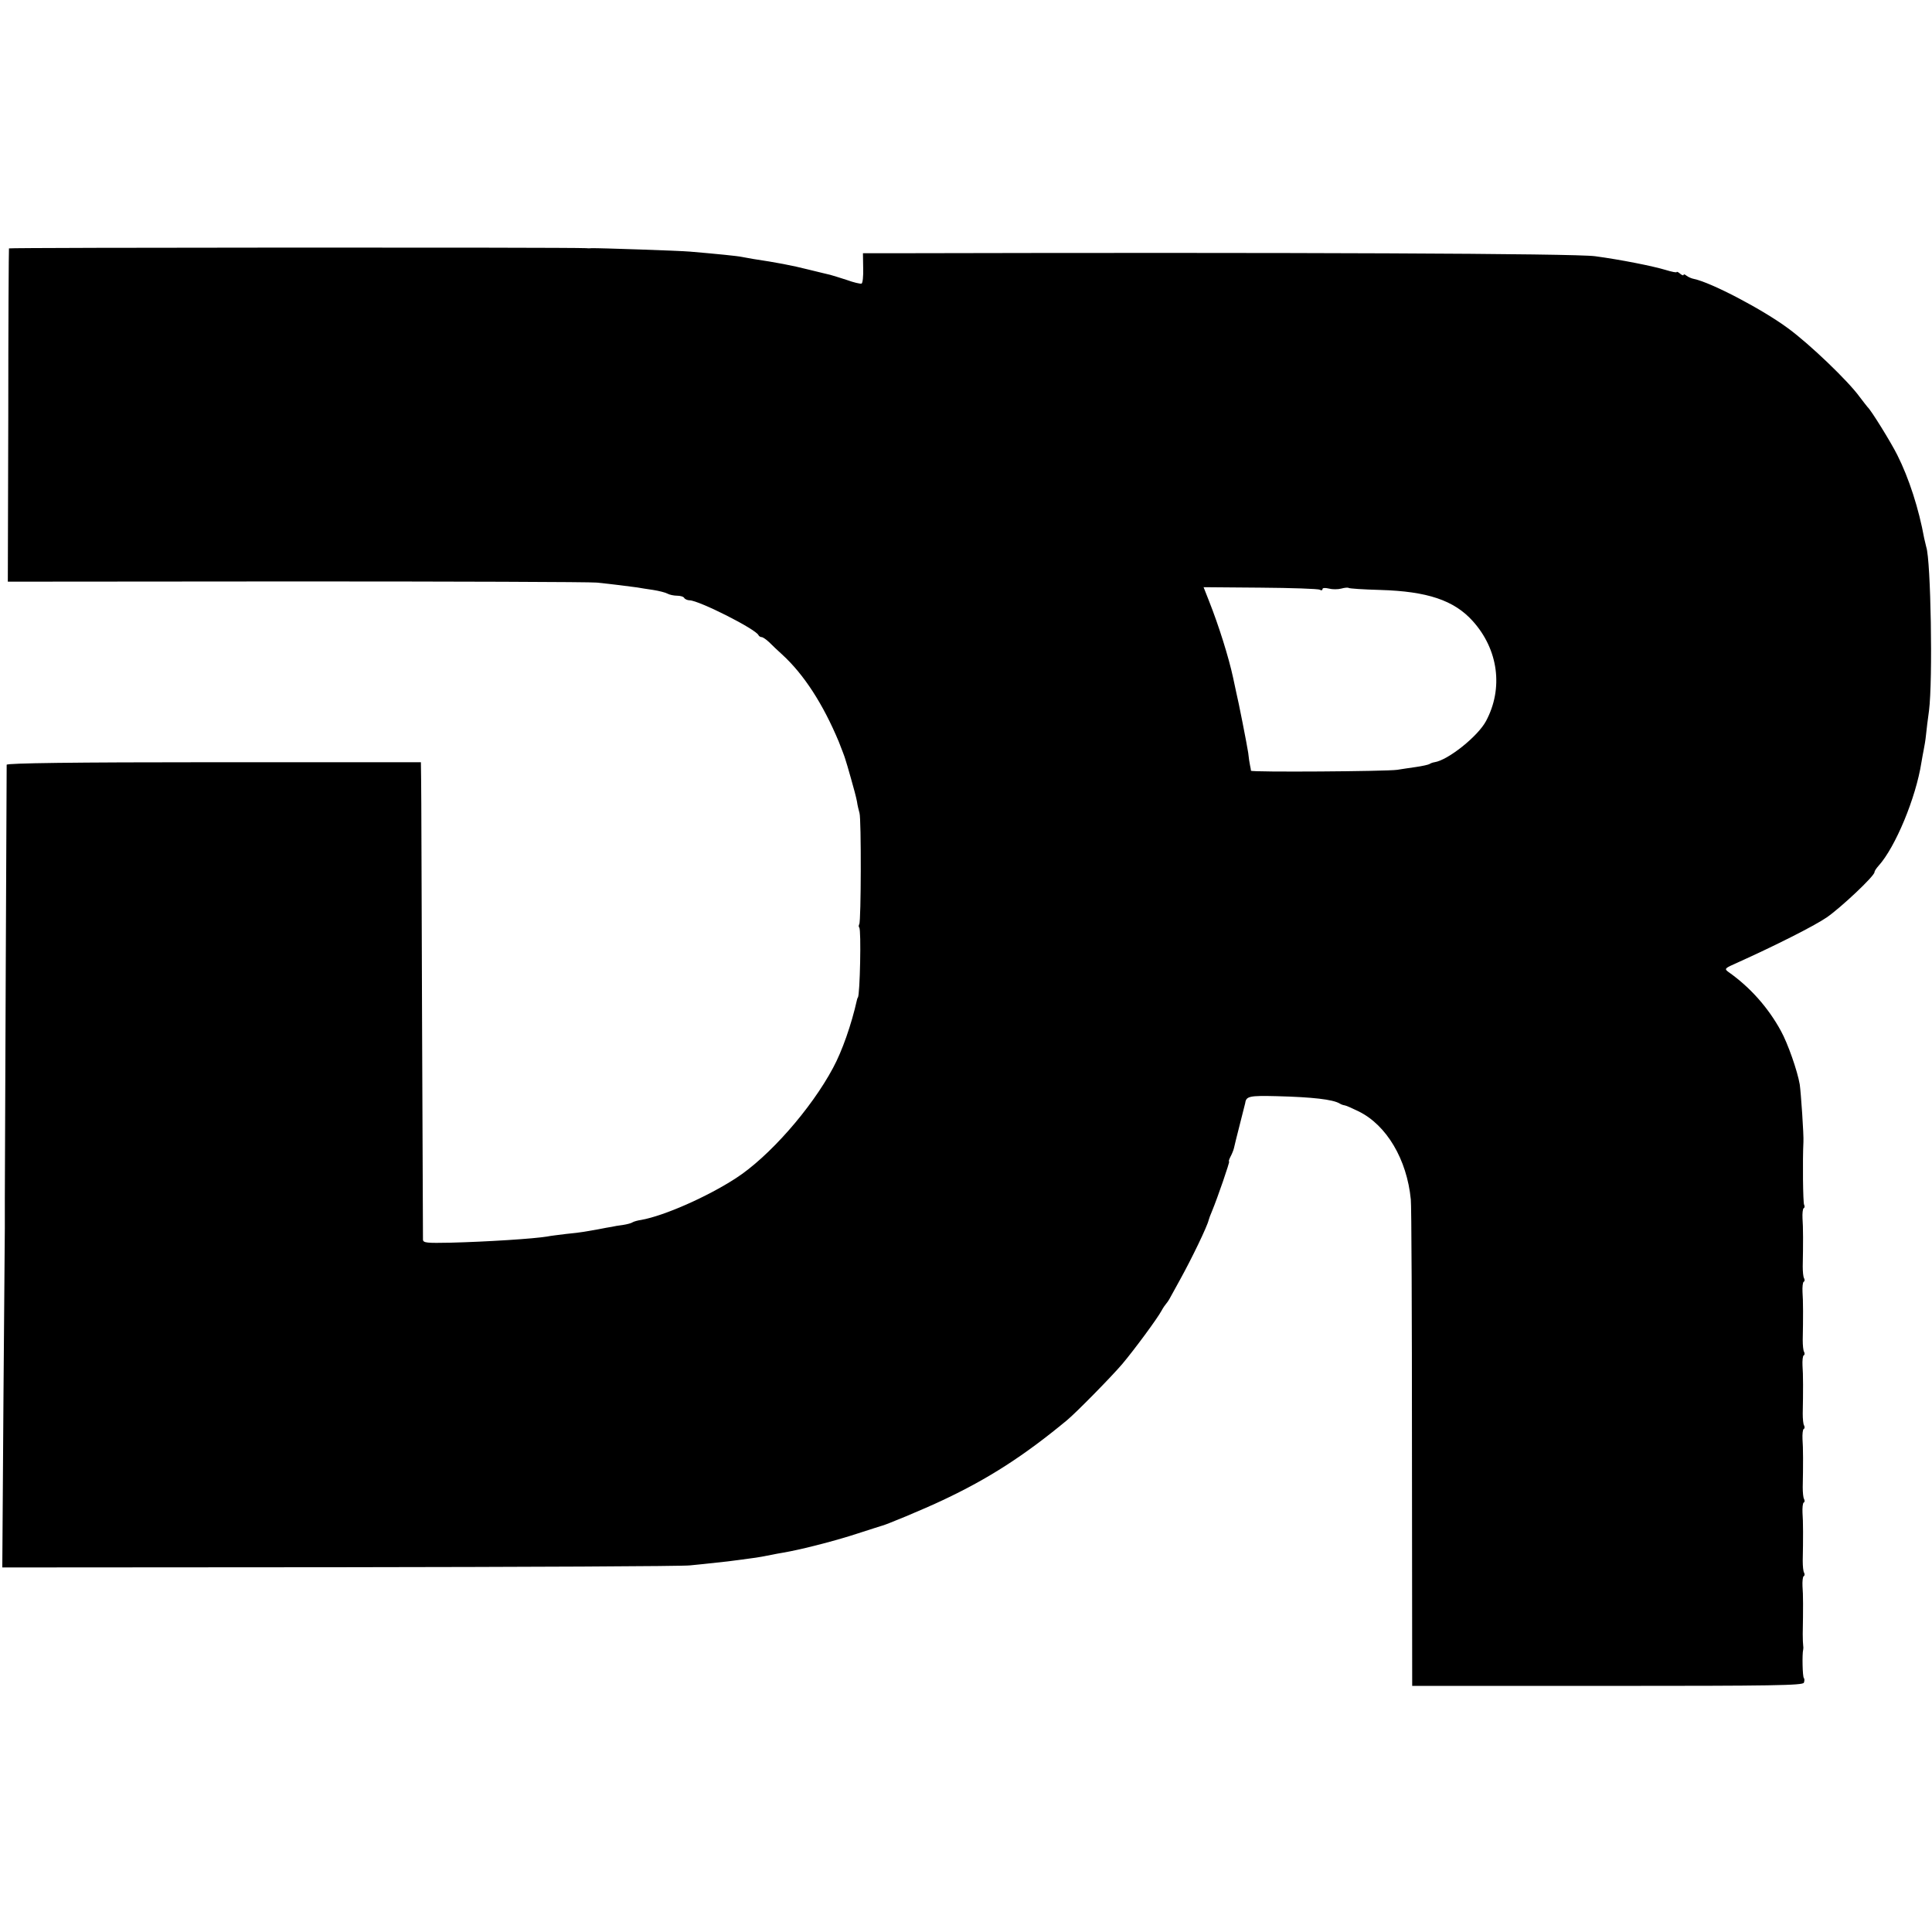 <?xml version="1.0" standalone="no"?>
<!DOCTYPE svg PUBLIC "-//W3C//DTD SVG 20010904//EN"
 "http://www.w3.org/TR/2001/REC-SVG-20010904/DTD/svg10.dtd">
<svg version="1.0" xmlns="http://www.w3.org/2000/svg"
 width="840pt" height="840pt" viewBox="0 0 840 840"
 preserveAspectRatio="xMidYMid meet">
<g transform="translate(0,840) scale(0.1,-0.1)"
fill="#000000" stroke="none">
<path d="M39 7320 c-1 -3 -3 -330 -3 -727 l-2 -722 1251 1 c687 0 1277 -2
1310 -5 68 -7 138 -16 175 -21 14 -3 45 -7 70 -11 25 -4 53 -11 62 -16 9 -5
28 -9 42 -9 14 0 28 -4 31 -10 3 -5 14 -10 23 -10 40 0 290 -126 300 -152 2
-4 8 -8 13 -8 6 0 20 -10 33 -22 13 -13 38 -37 57 -54 94 -86 177 -214 246
-379 13 -33 26 -67 28 -75 3 -8 14 -46 25 -85 11 -38 23 -83 26 -100 2 -16 8
-39 11 -50 8 -25 7 -471 -1 -483 -3 -5 -3 -12 0 -15 9 -9 3 -293 -6 -304 -2
-2 -3 -6 -4 -10 -24 -108 -65 -224 -104 -296 -95 -178 -279 -387 -423 -480
-125 -81 -311 -163 -411 -181 -15 -2 -32 -7 -37 -10 -5 -4 -24 -9 -43 -12 -18
-2 -40 -6 -48 -8 -8 -1 -35 -6 -60 -11 -25 -4 -53 -9 -64 -11 -10 -2 -44 -6
-75 -9 -31 -4 -67 -8 -81 -11 -59 -10 -264 -23 -422 -27 -101 -2 -118 -1 -119
13 0 8 -2 445 -4 970 -2 525 -3 989 -4 1030 l-1 76 -900 0 c-614 0 -900 -4
-901 -11 0 -5 -2 -406 -4 -890 -2 -484 -4 -932 -4 -995 0 -63 0 -122 0 -130 0
-8 -3 -344 -6 -745 l-5 -730 1467 1 c808 1 1493 4 1523 8 30 3 82 8 115 12 33
3 71 8 85 10 14 2 41 5 60 8 34 4 66 10 120 21 14 2 39 7 55 10 81 16 210 50
295 78 52 17 97 31 100 32 15 2 188 74 270 113 198 93 353 193 539 347 42 35
194 190 240 244 54 64 154 200 171 232 7 13 16 26 19 29 3 3 11 14 17 25 6 11
26 47 44 80 51 92 119 233 125 260 1 5 8 24 15 40 24 58 78 215 74 215 -3 0 0
9 6 21 6 11 13 28 15 37 2 9 13 55 25 101 12 47 23 90 24 95 4 30 18 33 138
30 154 -4 243 -14 273 -32 6 -4 15 -7 22 -8 7 -1 33 -13 60 -26 122 -60 210
-209 227 -383 3 -22 5 -507 5 -1077 l1 -1038 849 0 c719 0 850 2 854 14 3 8 3
17 0 20 -6 5 -8 105 -3 124 1 4 1 12 0 17 -1 6 -2 28 -2 50 2 111 2 174 -1
208 -1 21 1 41 5 44 5 2 5 9 2 15 -4 6 -6 29 -6 52 2 94 2 173 -1 209 -1 21 1
41 5 44 5 2 5 9 2 15 -4 6 -6 29 -6 52 2 94 2 173 -1 209 -1 21 1 41 5 44 5 2
5 9 2 15 -4 6 -6 29 -6 52 2 94 2 173 -1 209 -1 21 1 41 5 44 5 2 5 9 2 15 -4
6 -6 29 -6 52 2 94 2 173 -1 209 -1 21 1 41 5 44 5 2 5 9 2 15 -4 6 -6 29 -6
52 2 94 2 173 -1 209 -1 21 1 41 5 44 5 2 5 9 2 15 -5 8 -7 195 -3 273 2 30
-11 216 -16 250 -10 59 -52 179 -82 233 -55 101 -134 190 -228 256 -19 14 -17
16 40 41 164 74 331 158 387 196 61 42 208 180 208 197 0 5 8 17 18 28 73 81
162 295 186 449 3 17 7 41 10 55 3 14 8 44 10 65 2 22 8 69 13 105 17 133 8
655 -12 712 -2 7 -6 24 -9 38 -23 127 -66 261 -117 362 -28 56 -114 195 -129
208 -3 3 -18 23 -35 45 -50 69 -216 228 -310 297 -112 83 -334 199 -409 215
-11 2 -25 8 -33 14 -7 6 -13 8 -13 4 0 -4 -7 -2 -15 5 -8 7 -15 10 -15 7 0 -3
-21 1 -47 9 -56 17 -196 45 -308 60 -88 12 -1310 17 -3027 13 l-156 0 1 -65
c1 -35 -2 -65 -7 -67 -5 -2 -35 5 -65 16 -31 10 -63 20 -71 22 -8 2 -51 12
-95 23 -71 18 -140 31 -240 46 -16 3 -39 7 -50 9 -18 4 -108 13 -225 23 -44 4
-403 16 -427 15 -7 -1 -19 -1 -25 0 -82 4 -2508 3 -2509 -1z m5699 -1484 c7
-4 12 -3 12 3 0 5 11 6 28 2 15 -4 39 -4 54 0 14 4 29 5 31 3 3 -3 65 -7 138
-9 205 -6 321 -45 402 -135 112 -124 134 -293 58 -435 -35 -66 -165 -170 -224
-179 -7 -1 -16 -4 -22 -8 -5 -3 -32 -9 -60 -13 -27 -4 -63 -9 -80 -12 -46 -7
-635 -11 -636 -4 0 3 -2 14 -4 23 -2 9 -6 34 -8 55 -5 34 -44 232 -51 258 -1
6 -8 37 -15 70 -19 88 -62 225 -104 331 l-24 61 246 -2 c136 -1 253 -5 259 -9z"/>
</g>
</svg>
